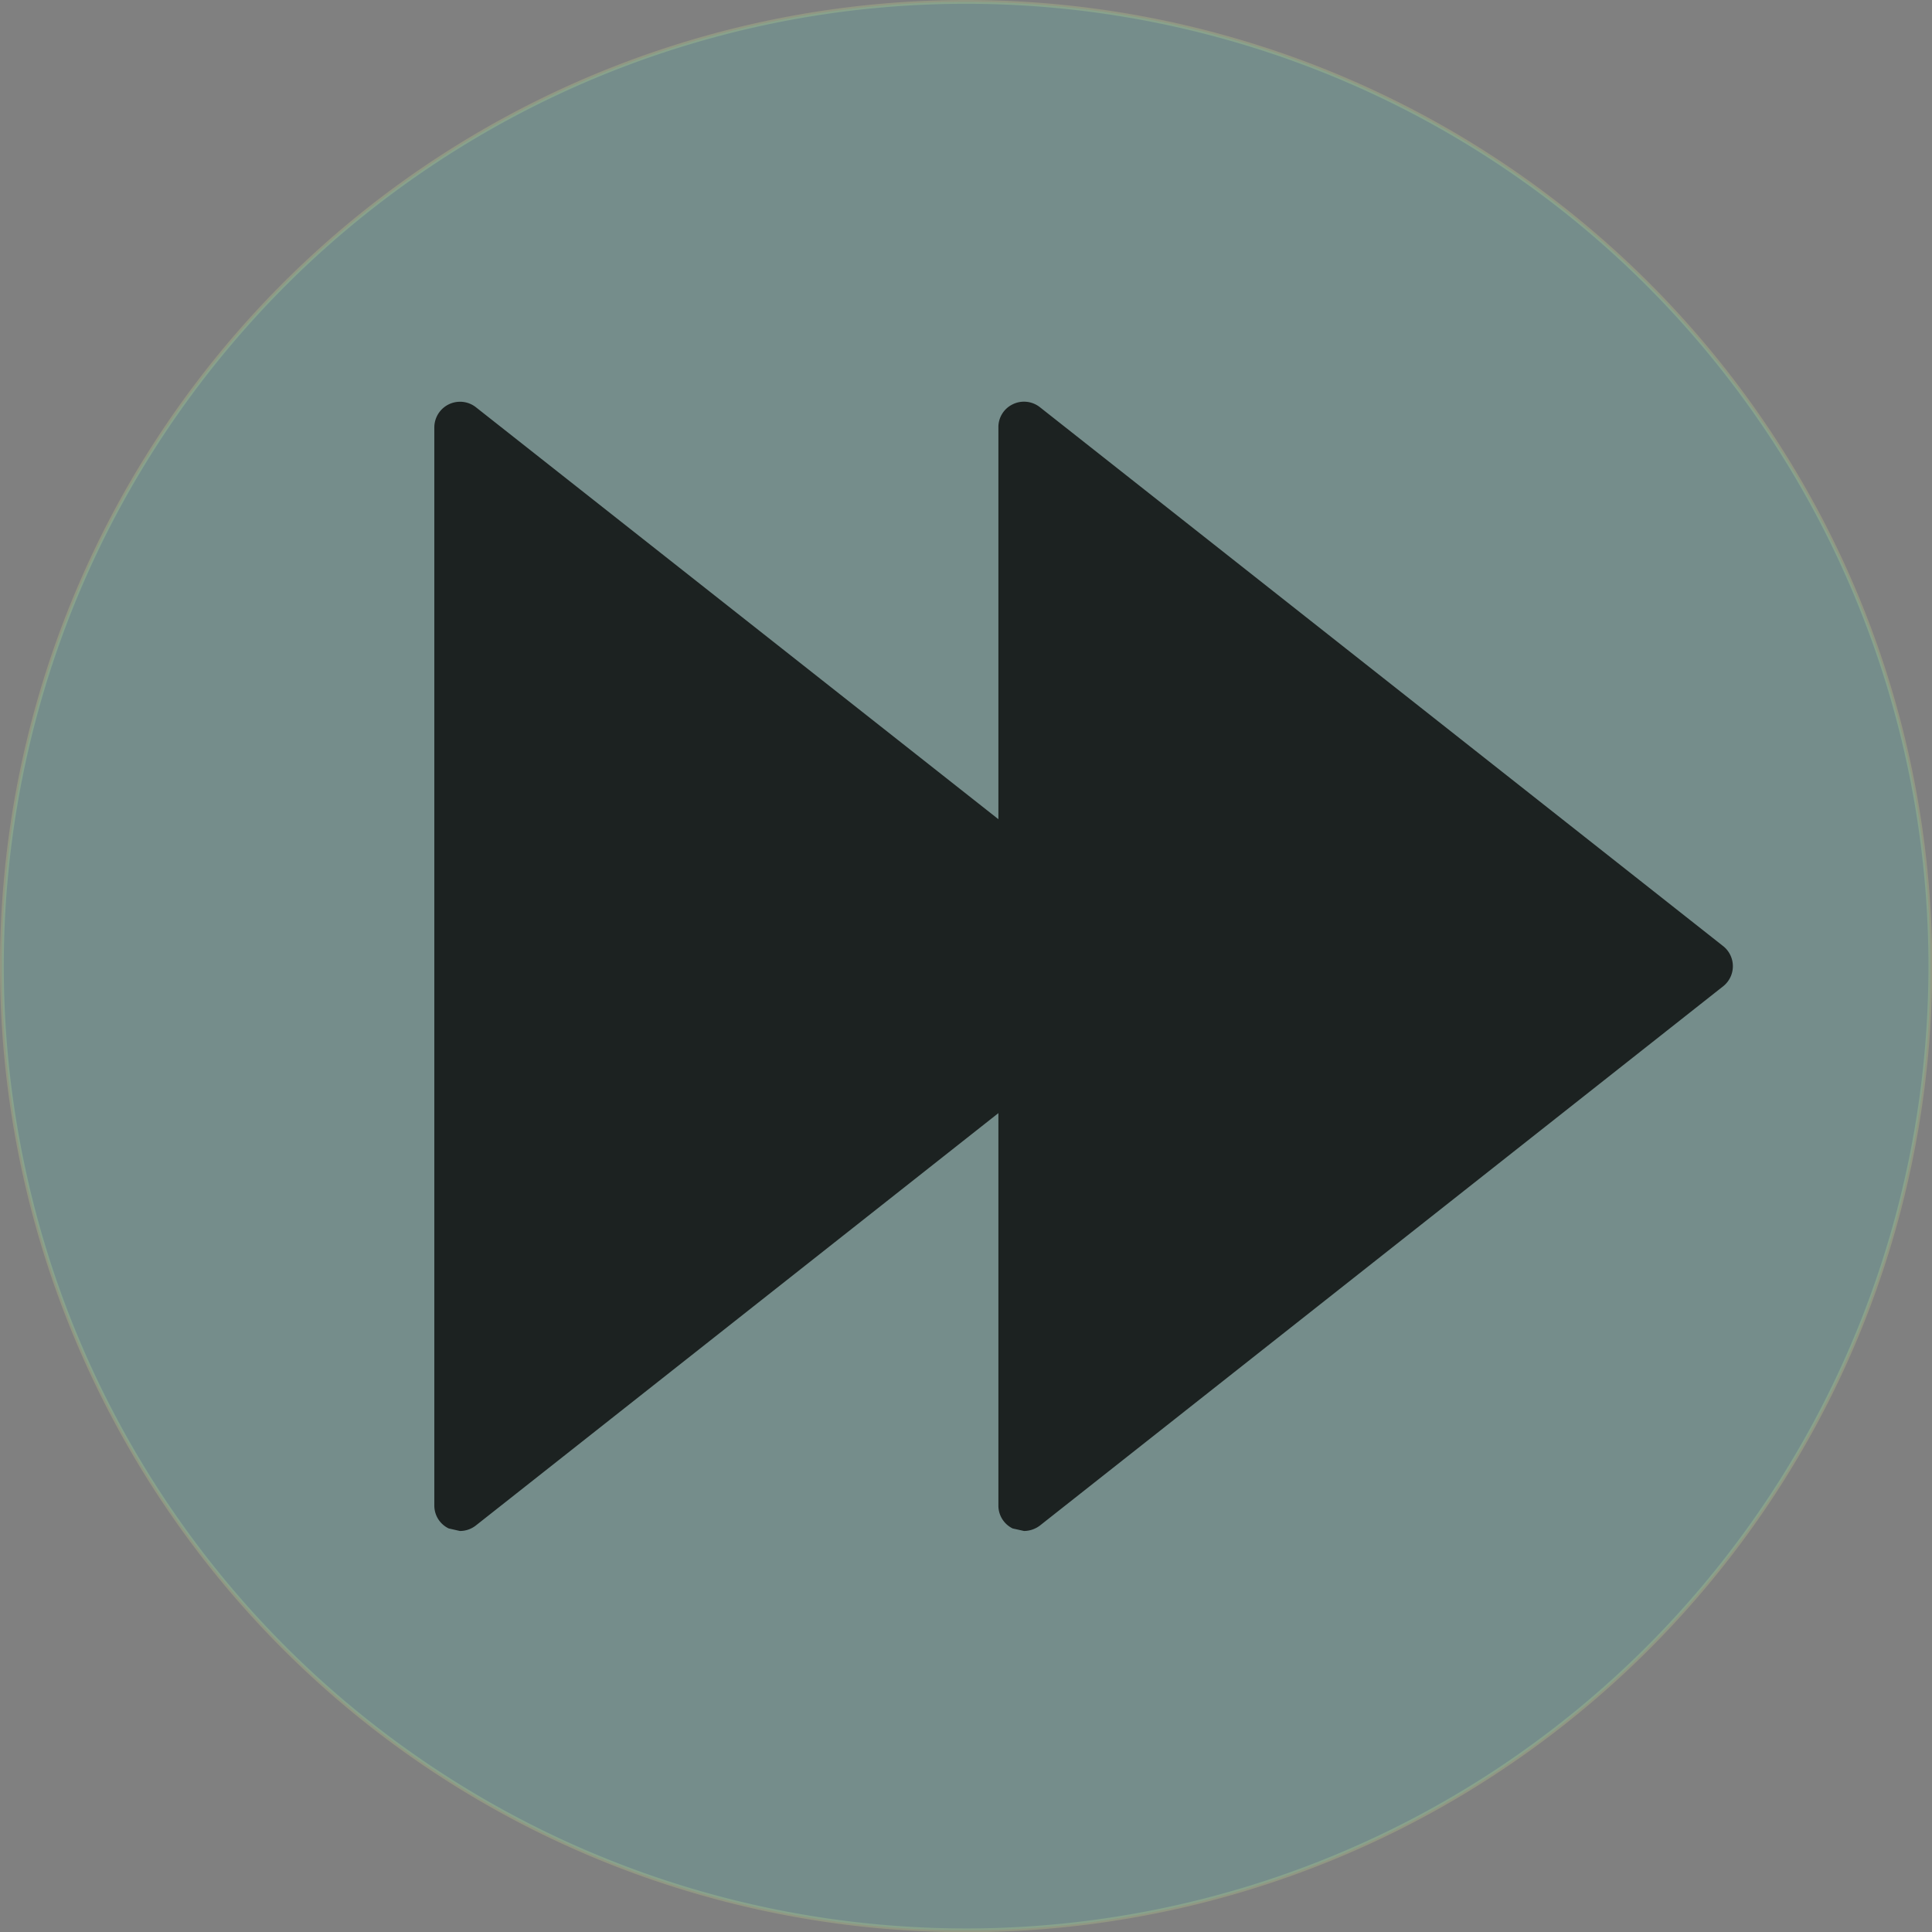 <svg xmlns="http://www.w3.org/2000/svg" viewBox="0 0 244.21 244.23"><rect x="0" y="0" width="244.21" height="244.23" fill="#808080" stroke="none"/><defs><style>.cls-1{fill:#45c9c1;stroke:#e2ff94;stroke-miterlimit:10;stroke-width:0.48px;opacity:0.18;}.cls-2{opacity:0.76;}</style></defs><title>od3</title><g id="Layer_2" data-name="Layer 2"><g id="ai2html-settings"><path class="cls-1" d="M122.1.24A121.88,121.88,0,1,0,244,122.12,121.88,121.88,0,0,0,122.1.24Z"/><path class="cls-2" d="M131.44,192.84a3.36,3.36,0,0,1-2,.68L128,193.2a3.21,3.21,0,0,1-1.8-2.89V140.7L60.13,192.84a3.25,3.25,0,0,1-2,.68l-1.41-.32a3.2,3.2,0,0,1-1.82-2.89V54a3.25,3.25,0,0,1,5.21-2.56l66.09,52.11V54a3.19,3.19,0,0,1,1.8-2.89,3.24,3.24,0,0,1,3.42.34l86.44,68.18a3.24,3.24,0,0,1,0,5Z"/></g></g></svg>